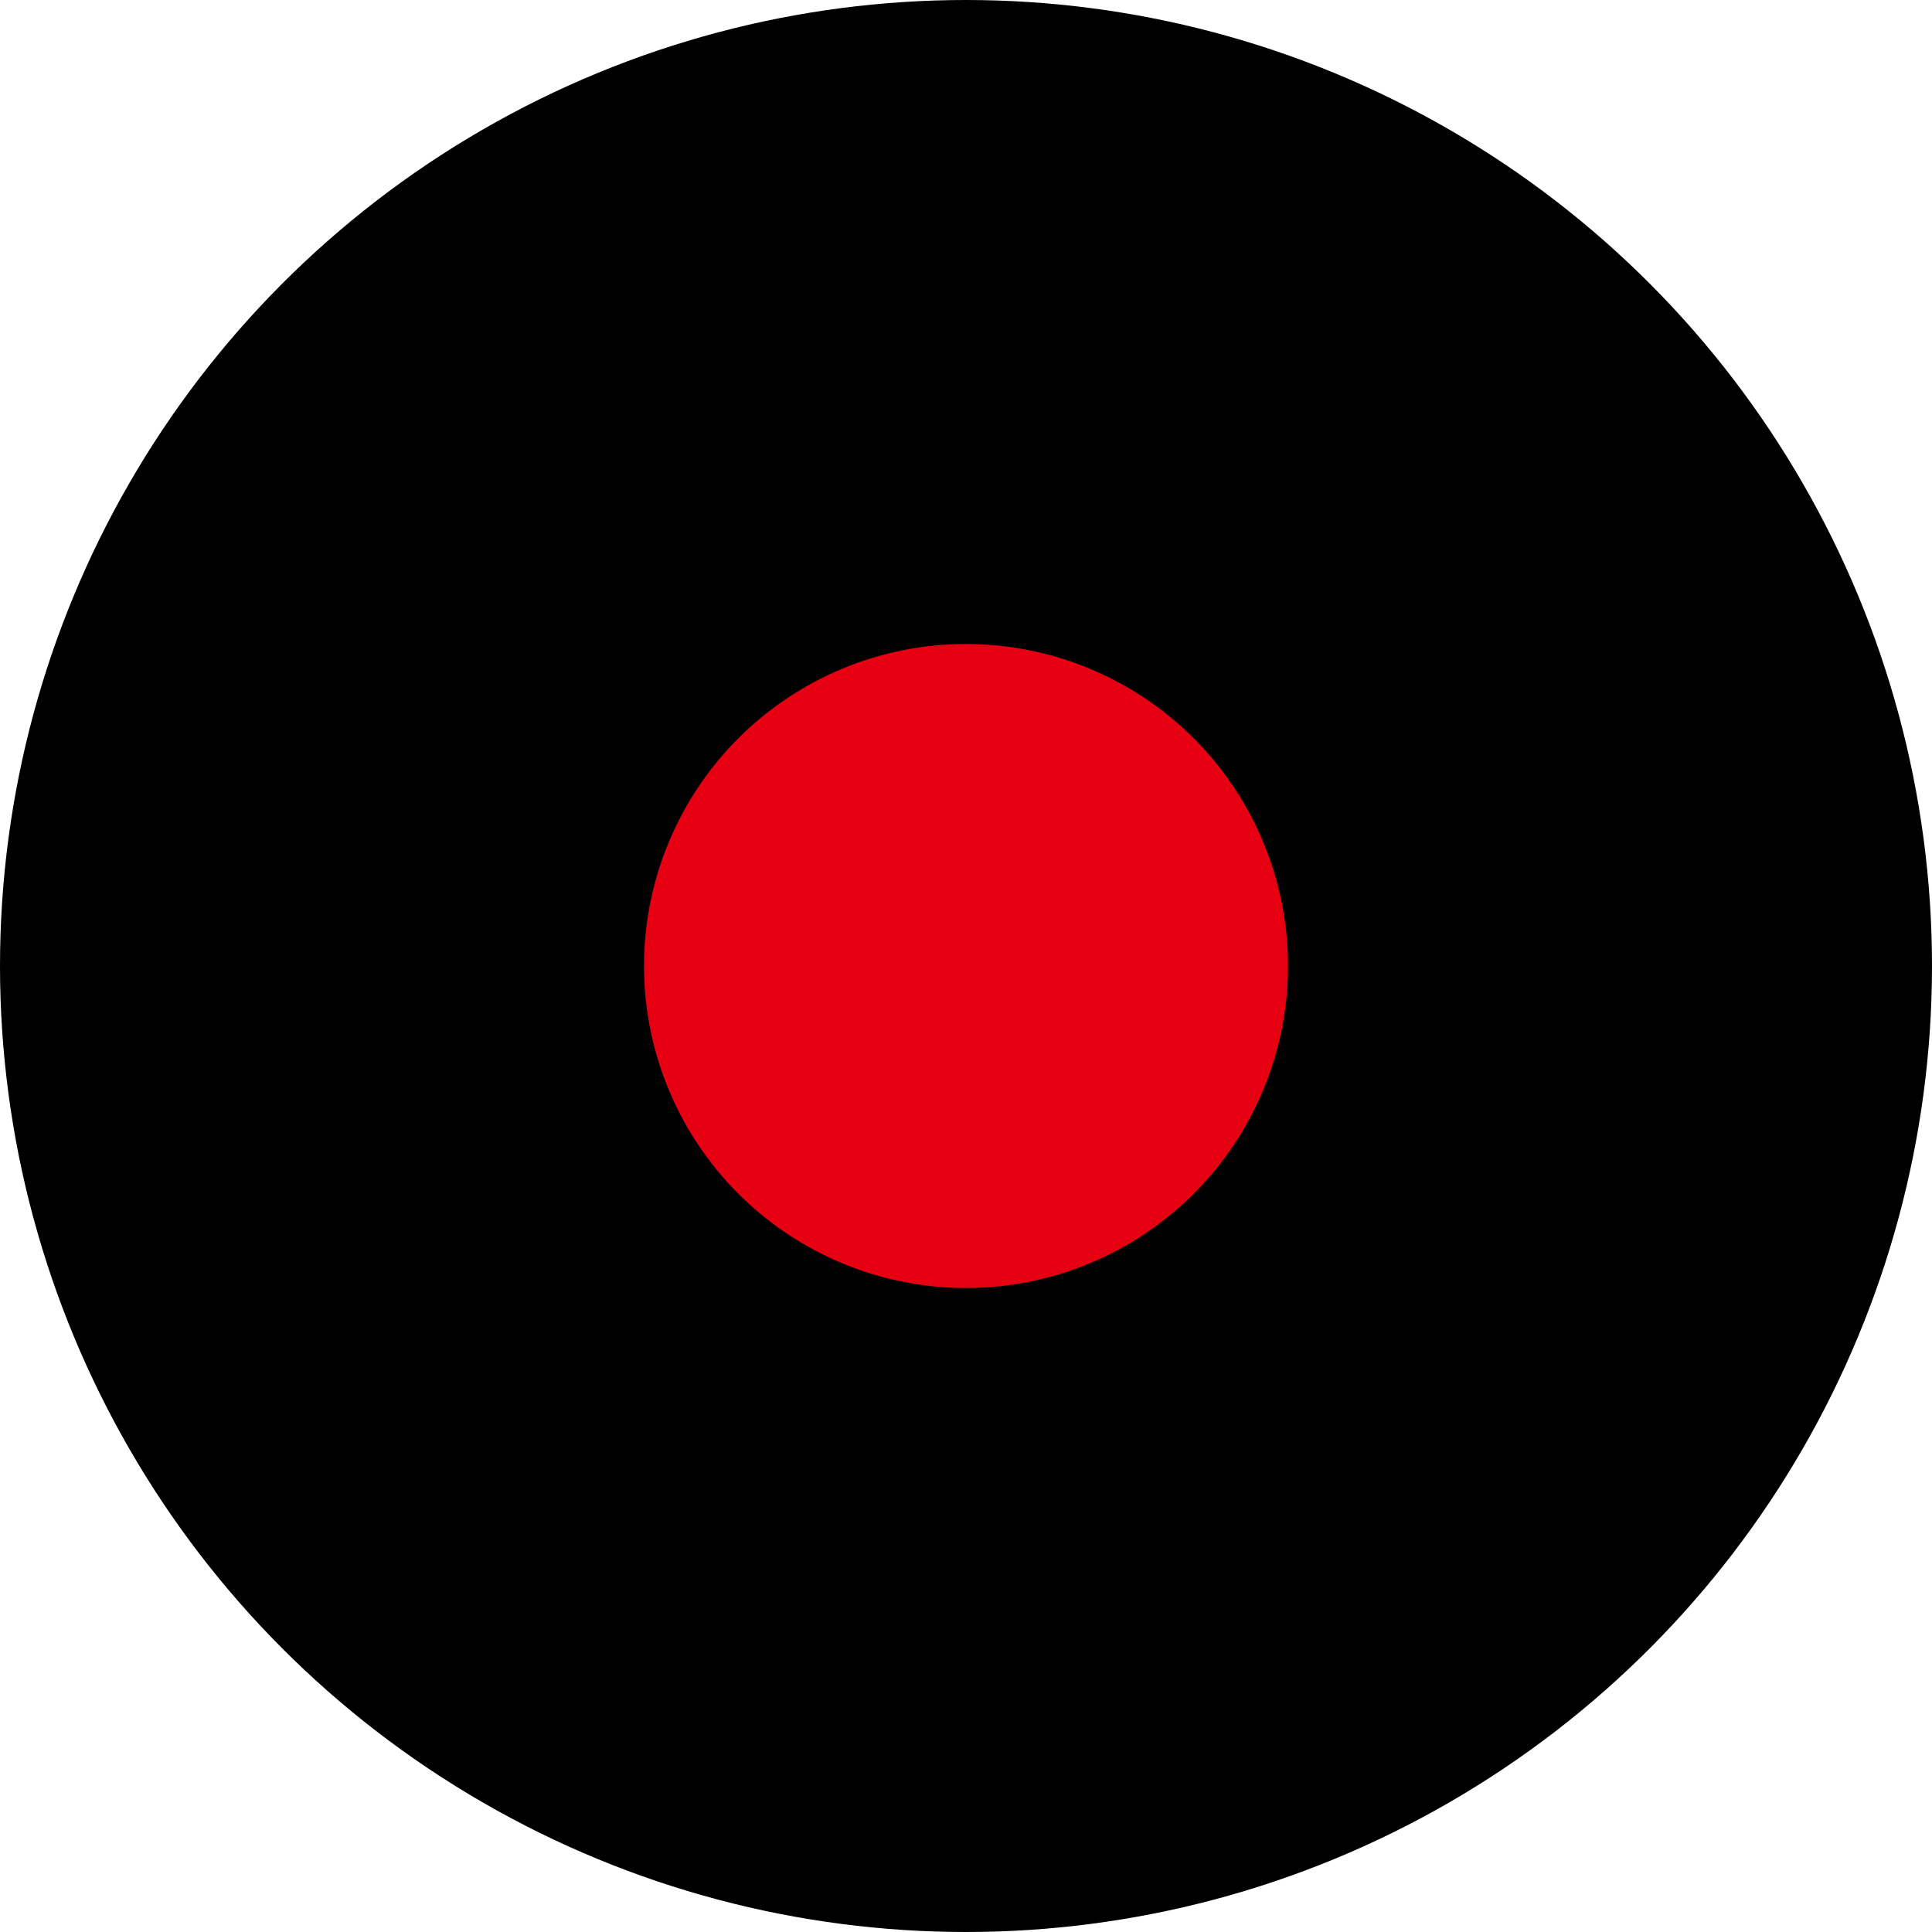 <svg xmlns="http://www.w3.org/2000/svg" width="12" height="12" viewBox="0 0 12 12">
  <defs>
    <style>
      .cls-1 {
        fill: #e60012;
        stroke: #000;
        stroke-linecap: round;
        stroke-width: 4px;
      }
    </style>
  </defs>
  <circle id="aka.svg" class="cls-1" cx="6" cy="6" r="4"/>
</svg>
